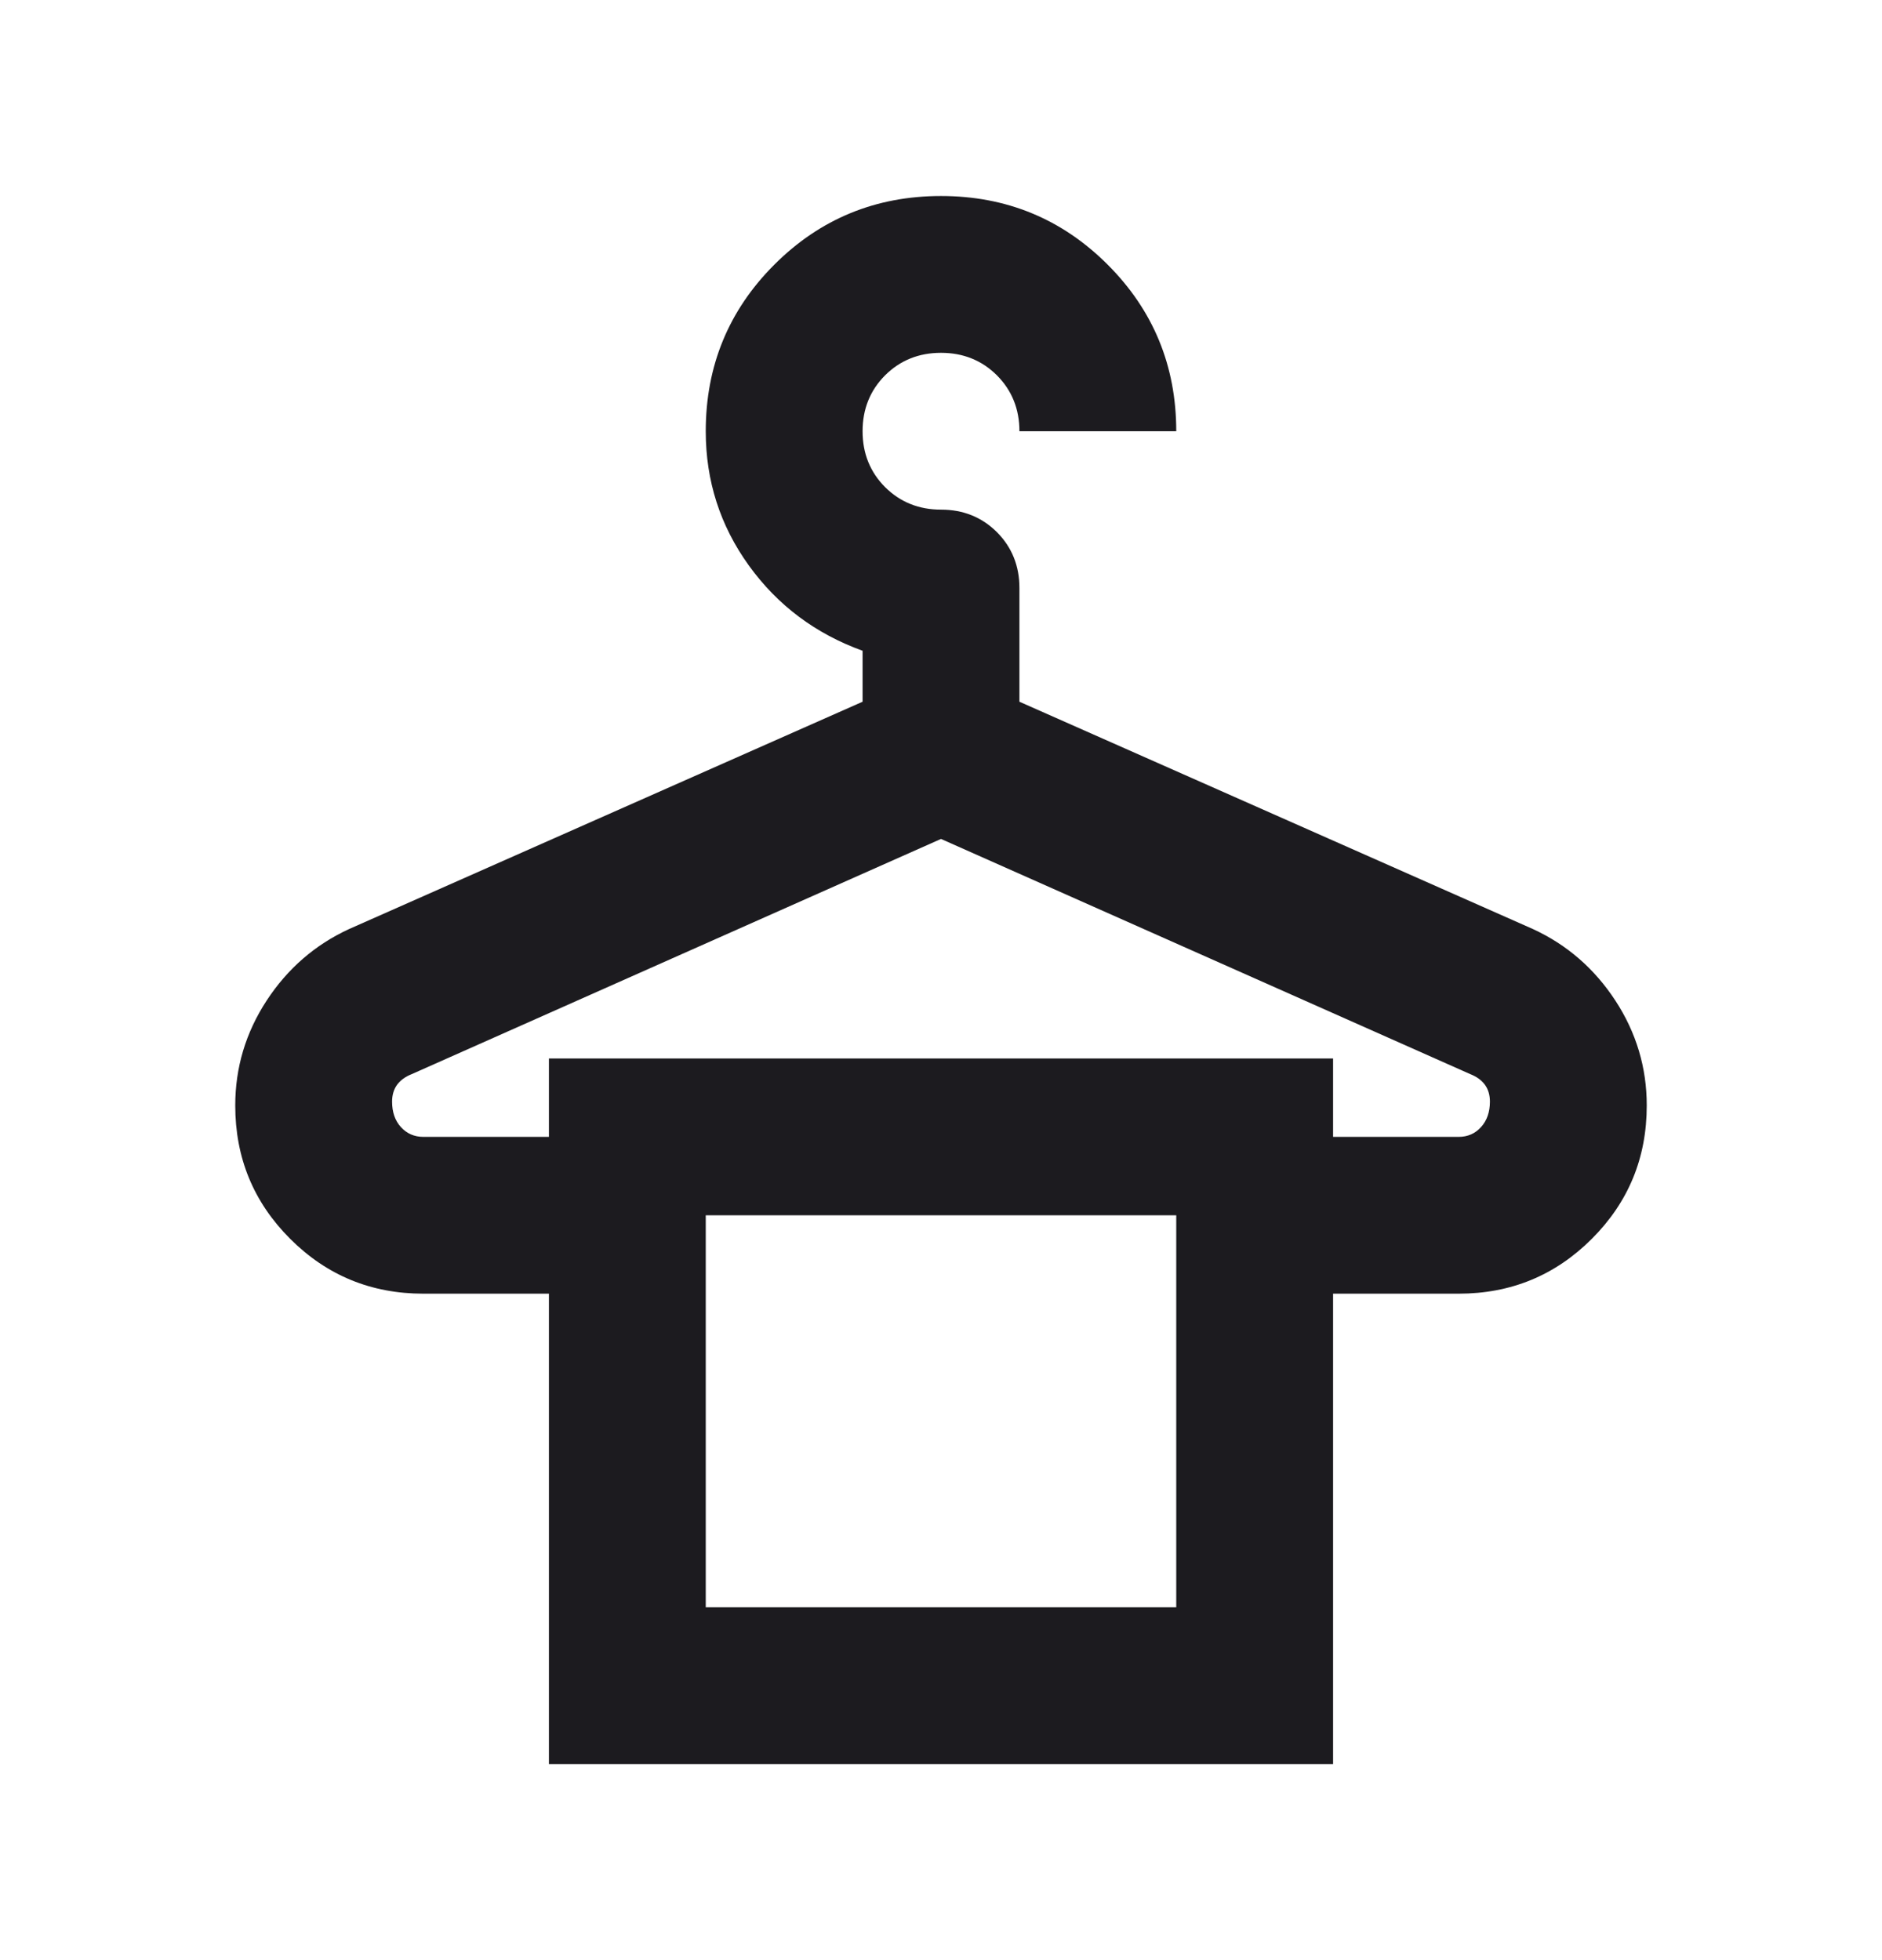 <svg width="24" height="25" viewBox="0 0 24 25" fill="none" xmlns="http://www.w3.org/2000/svg">
<mask id="mask0_6051_12166" style="mask-type:alpha" maskUnits="userSpaceOnUse" x="0" y="0" width="24" height="25">
<rect y="0.5" width="24" height="24" fill="#D9D9D9"/>
</mask>
<g mask="url(#mask0_6051_12166)">
<path d="M7 22.5V16.5H5.4C4.733 16.5 4.167 16.267 3.7 15.8C3.233 15.333 3 14.767 3 14.1C3 13.617 3.133 13.171 3.4 12.762C3.667 12.354 4.017 12.05 4.45 11.85L11 8.95V8.3C10.4 8.083 9.917 7.721 9.55 7.213C9.183 6.704 9 6.133 9 5.5C9 4.667 9.292 3.958 9.875 3.375C10.458 2.792 11.167 2.5 12 2.5C12.833 2.5 13.542 2.792 14.125 3.375C14.708 3.958 15 4.667 15 5.5H13C13 5.217 12.904 4.979 12.713 4.787C12.521 4.596 12.283 4.5 12 4.5C11.717 4.5 11.479 4.596 11.287 4.787C11.096 4.979 11 5.217 11 5.5C11 5.783 11.096 6.021 11.287 6.213C11.479 6.404 11.717 6.5 12 6.5C12.283 6.5 12.521 6.596 12.713 6.787C12.904 6.979 13 7.217 13 7.5V8.95L19.55 11.85C19.983 12.05 20.333 12.354 20.6 12.762C20.867 13.171 21 13.617 21 14.1C21 14.767 20.767 15.333 20.3 15.8C19.833 16.267 19.267 16.5 18.6 16.5H17V22.5H7ZM5.4 14.5H7V13.5H17V14.5H18.6C18.717 14.5 18.812 14.458 18.887 14.375C18.962 14.292 19 14.183 19 14.05C19 13.967 18.979 13.896 18.938 13.838C18.896 13.779 18.833 13.733 18.75 13.7L12 10.7L5.25 13.7C5.167 13.733 5.104 13.779 5.062 13.838C5.021 13.896 5 13.967 5 14.05C5 14.183 5.037 14.292 5.112 14.375C5.188 14.458 5.283 14.5 5.4 14.5ZM9 20.5H15V15.5H9V20.5Z" fill="#1C1B1F"/>
</g>
</svg>
